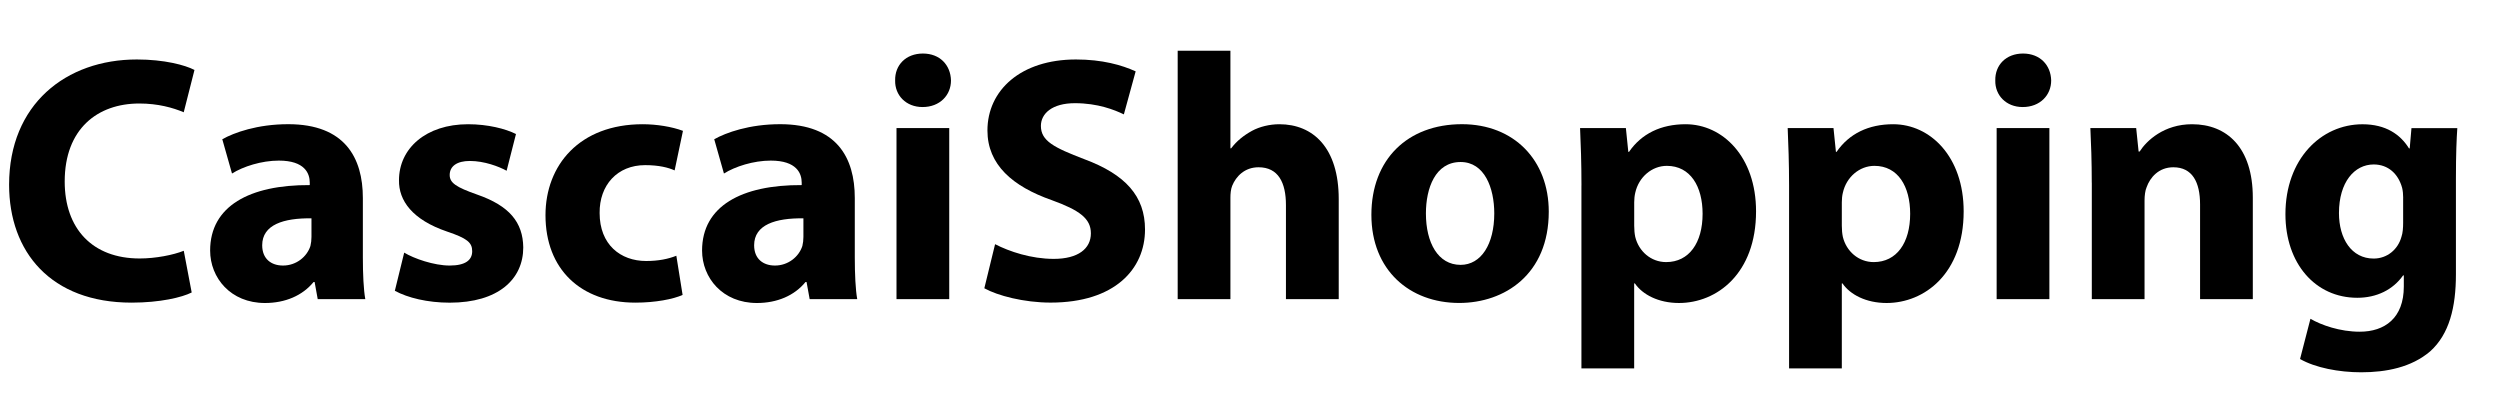 <svg width="312" height="50" viewBox="0 0 312 50" fill="none" xmlns="http://www.w3.org/2000/svg">
<g clip-path="url(#clip0_412_1156)">
<mask id="mask0_412_1156" style="mask-type:luminance" maskUnits="userSpaceOnUse" x="-1" y="1" width="313" height="51">
<path d="M312 1H-1V51.259H312V1Z" fill="white"/>
</mask>
<g mask="url(#mask0_412_1156)">
<path fill-rule="evenodd" clip-rule="evenodd" d="M23.923 36.502C22.71 37.113 19.981 37.769 16.427 37.769C6.336 37.769 1.136 31.436 1.136 23.054C1.136 13.014 8.24 7.422 17.078 7.422C20.498 7.422 23.098 8.118 24.271 8.73L22.929 14.011C21.587 13.444 19.723 12.918 17.386 12.918C12.146 12.918 8.075 16.105 8.075 22.654C8.075 28.546 11.54 32.258 17.431 32.258C19.424 32.258 21.631 31.822 22.934 31.296L23.923 36.502Z" fill="black"/>
<path fill-rule="evenodd" clip-rule="evenodd" d="M39.652 37.334L39.264 35.194H39.135C37.748 36.898 35.581 37.815 33.07 37.815C28.78 37.815 26.225 34.673 26.225 31.266C26.225 25.72 31.161 23.059 38.658 23.099V22.794C38.658 21.656 38.052 20.043 34.8 20.043C32.633 20.043 30.336 20.784 28.954 21.656L27.741 17.377C29.213 16.551 32.116 15.499 35.974 15.499C43.032 15.499 45.285 19.687 45.285 24.708V32.133C45.285 34.187 45.374 36.151 45.588 37.328H39.652V37.334ZM38.872 27.248C35.406 27.203 32.722 28.034 32.722 30.61C32.722 32.313 33.851 33.14 35.322 33.14C36.968 33.14 38.309 32.048 38.742 30.695C38.827 30.344 38.872 29.953 38.872 29.558V27.248Z" fill="black"/>
<path fill-rule="evenodd" clip-rule="evenodd" d="M50.444 31.527C51.658 32.268 54.168 33.14 56.117 33.14C58.11 33.14 58.93 32.443 58.93 31.351C58.93 30.259 58.279 29.738 55.814 28.906C51.439 27.423 49.749 25.018 49.794 22.488C49.794 18.514 53.173 15.504 58.413 15.504C60.884 15.504 63.091 16.07 64.394 16.726L63.226 21.31C62.271 20.784 60.451 20.088 58.632 20.088C57.031 20.088 56.122 20.744 56.122 21.836C56.122 22.838 56.947 23.365 59.542 24.281C63.568 25.68 65.258 27.734 65.303 30.875C65.303 34.848 62.187 37.774 56.122 37.774C53.347 37.774 50.882 37.163 49.276 36.291L50.444 31.527Z" fill="black"/>
<path fill-rule="evenodd" clip-rule="evenodd" d="M85.188 36.807C84.019 37.333 81.807 37.769 79.297 37.769C72.452 37.769 68.077 33.575 68.077 26.857C68.077 20.614 72.322 15.504 80.207 15.504C81.942 15.504 83.845 15.809 85.233 16.33L84.194 21.266C83.413 20.915 82.245 20.609 80.51 20.609C77.045 20.609 74.793 23.099 74.833 26.591C74.833 30.52 77.432 32.573 80.639 32.573C82.2 32.573 83.413 32.313 84.407 31.917L85.188 36.807Z" fill="black"/>
<path fill-rule="evenodd" clip-rule="evenodd" d="M101.046 37.334L100.658 35.194H100.529C99.142 36.898 96.974 37.815 94.464 37.815C90.174 37.815 87.619 34.673 87.619 31.266C87.619 25.72 92.555 23.059 100.052 23.099V22.794C100.052 21.656 99.445 20.043 96.194 20.043C94.027 20.043 91.73 20.784 90.348 21.656L89.135 17.377C90.606 16.551 93.51 15.499 97.367 15.499C104.426 15.499 106.678 19.687 106.678 24.708V32.133C106.678 34.187 106.768 36.151 106.981 37.328H101.046V37.334ZM100.266 27.248C96.801 27.203 94.116 28.034 94.116 30.61C94.116 32.313 95.245 33.14 96.716 33.14C98.362 33.14 99.703 32.048 100.136 30.695C100.221 30.344 100.266 29.953 100.266 29.558V27.248Z" fill="black"/>
<path fill-rule="evenodd" clip-rule="evenodd" d="M118.683 10.042C118.683 11.876 117.297 13.359 115.134 13.359C113.056 13.359 111.669 11.876 111.714 10.042C111.669 8.123 113.056 6.681 115.179 6.681C117.302 6.681 118.639 8.123 118.683 10.042ZM111.883 37.334V15.985H118.465V37.334H111.883Z" fill="black"/>
<path fill-rule="evenodd" clip-rule="evenodd" d="M124.186 30.474C125.961 31.391 128.69 32.308 131.509 32.308C134.541 32.308 136.142 31.041 136.142 29.121C136.142 27.288 134.755 26.241 131.246 24.973C126.394 23.269 123.232 20.564 123.232 16.285C123.232 11.265 127.393 7.422 134.278 7.422C137.569 7.422 139.995 8.118 141.73 8.905L140.258 14.276C139.09 13.71 137.012 12.878 134.149 12.878C131.29 12.878 129.904 14.186 129.904 15.714C129.904 17.593 131.549 18.42 135.317 19.863C140.472 21.781 142.898 24.492 142.898 28.641C142.898 33.575 139.13 37.764 131.117 37.764C127.781 37.764 124.49 36.893 122.844 35.976L124.186 30.474Z" fill="black"/>
<path fill-rule="evenodd" clip-rule="evenodd" d="M146.975 6.334H153.556V18.514H153.645C154.337 17.598 155.207 16.901 156.246 16.33C157.2 15.809 158.458 15.504 159.666 15.504C163.867 15.504 167.073 18.43 167.073 24.848V37.333H160.486V25.59C160.486 22.793 159.531 20.875 157.066 20.875C155.331 20.875 154.252 22.012 153.775 23.189C153.601 23.625 153.556 24.191 153.556 24.673V37.333H146.975V6.334Z" fill="black"/>
<path fill-rule="evenodd" clip-rule="evenodd" d="M193.286 26.416C193.286 34.233 187.783 37.809 182.11 37.809C175.916 37.809 171.149 33.706 171.149 26.807C171.149 19.908 175.653 15.499 182.454 15.499C188.956 15.504 193.286 19.998 193.286 26.416ZM177.954 26.637C177.954 30.304 179.471 33.055 182.284 33.055C184.84 33.055 186.485 30.48 186.485 26.637C186.485 23.45 185.272 20.219 182.284 20.219C179.123 20.219 177.954 23.49 177.954 26.637Z" fill="black"/>
<path fill-rule="evenodd" clip-rule="evenodd" d="M197.367 23.144C197.367 20.348 197.283 17.948 197.193 15.985H202.91L203.213 18.951H203.302C204.863 16.681 207.29 15.504 210.362 15.504C214.995 15.504 219.155 19.561 219.155 26.376C219.155 34.147 214.259 37.814 209.536 37.814C206.981 37.814 204.988 36.767 204.033 35.369H203.944V45.976H197.362V23.144H197.367ZM203.949 28.164C203.949 28.686 203.994 29.166 204.078 29.563C204.511 31.351 206.027 32.709 207.936 32.709C210.794 32.709 212.484 30.309 212.484 26.682C212.484 23.274 210.968 20.699 208.02 20.699C206.156 20.699 204.511 22.097 204.078 24.061C203.994 24.412 203.949 24.848 203.949 25.238V28.164Z" fill="black"/>
<path fill-rule="evenodd" clip-rule="evenodd" d="M223.277 23.144C223.277 20.348 223.187 17.948 223.103 15.985H228.82L229.123 18.951H229.207C230.768 16.681 233.194 15.504 236.271 15.504C240.905 15.504 245.065 19.561 245.065 26.376C245.065 34.147 240.169 37.814 235.446 37.814C232.89 37.814 230.898 36.767 229.943 35.369H229.859V45.976H223.277V23.144ZM229.859 28.164C229.859 28.686 229.903 29.166 229.988 29.563C230.42 31.351 231.936 32.709 233.84 32.709C236.699 32.709 238.389 30.309 238.389 26.682C238.389 23.274 236.873 20.699 233.93 20.699C232.065 20.699 230.42 22.097 229.988 24.061C229.898 24.412 229.859 24.848 229.859 25.238V28.164Z" fill="black"/>
<path fill-rule="evenodd" clip-rule="evenodd" d="M255.987 10.042C255.987 11.876 254.6 13.359 252.432 13.359C250.355 13.359 248.967 11.876 249.012 10.042C248.967 8.123 250.355 6.681 252.477 6.681C254.6 6.685 255.942 8.123 255.987 10.042ZM249.181 37.334V15.985H255.763V37.334H249.181Z" fill="black"/>
<path fill-rule="evenodd" clip-rule="evenodd" d="M261.052 22.793C261.052 20.128 260.968 17.858 260.878 15.985H266.595L266.898 18.91H267.028C267.893 17.557 270.06 15.504 273.57 15.504C277.9 15.504 281.151 18.385 281.151 24.673V37.333H274.569V25.504C274.569 22.753 273.615 20.875 271.233 20.875C269.414 20.875 268.33 22.142 267.898 23.365C267.723 23.76 267.639 24.412 267.639 25.023V37.333H261.057V22.793H261.052Z" fill="black"/>
<path fill-rule="evenodd" clip-rule="evenodd" d="M306.672 15.985C306.583 17.337 306.499 19.126 306.499 22.317V34.237C306.499 38.341 305.673 41.703 303.293 43.842C300.951 45.851 297.789 46.462 294.672 46.462C291.898 46.462 288.955 45.896 287.046 44.804L288.344 39.783C289.686 40.57 292.028 41.397 294.493 41.397C297.615 41.397 299.996 39.694 299.996 35.765V34.368H299.907C298.649 36.156 296.616 37.163 294.19 37.163C288.95 37.163 285.222 32.884 285.222 26.727C285.222 19.872 289.642 15.509 294.842 15.509C297.745 15.509 299.564 16.776 300.643 18.519H300.732L300.951 15.99H306.672V15.985ZM299.917 24.673C299.917 24.236 299.872 23.801 299.788 23.45C299.31 21.701 298.053 20.524 296.233 20.524C293.852 20.524 291.903 22.708 291.903 26.592C291.903 29.778 293.464 32.268 296.233 32.268C297.924 32.268 299.265 31.131 299.698 29.563C299.872 29.081 299.912 28.385 299.912 27.814V24.673H299.917Z" fill="black"/>
</g>
</g>
<defs>
<clipPath id="clip0_412_1156">
<rect width="312" height="50" fill="white"/>
</clipPath>
</defs>
</svg>
